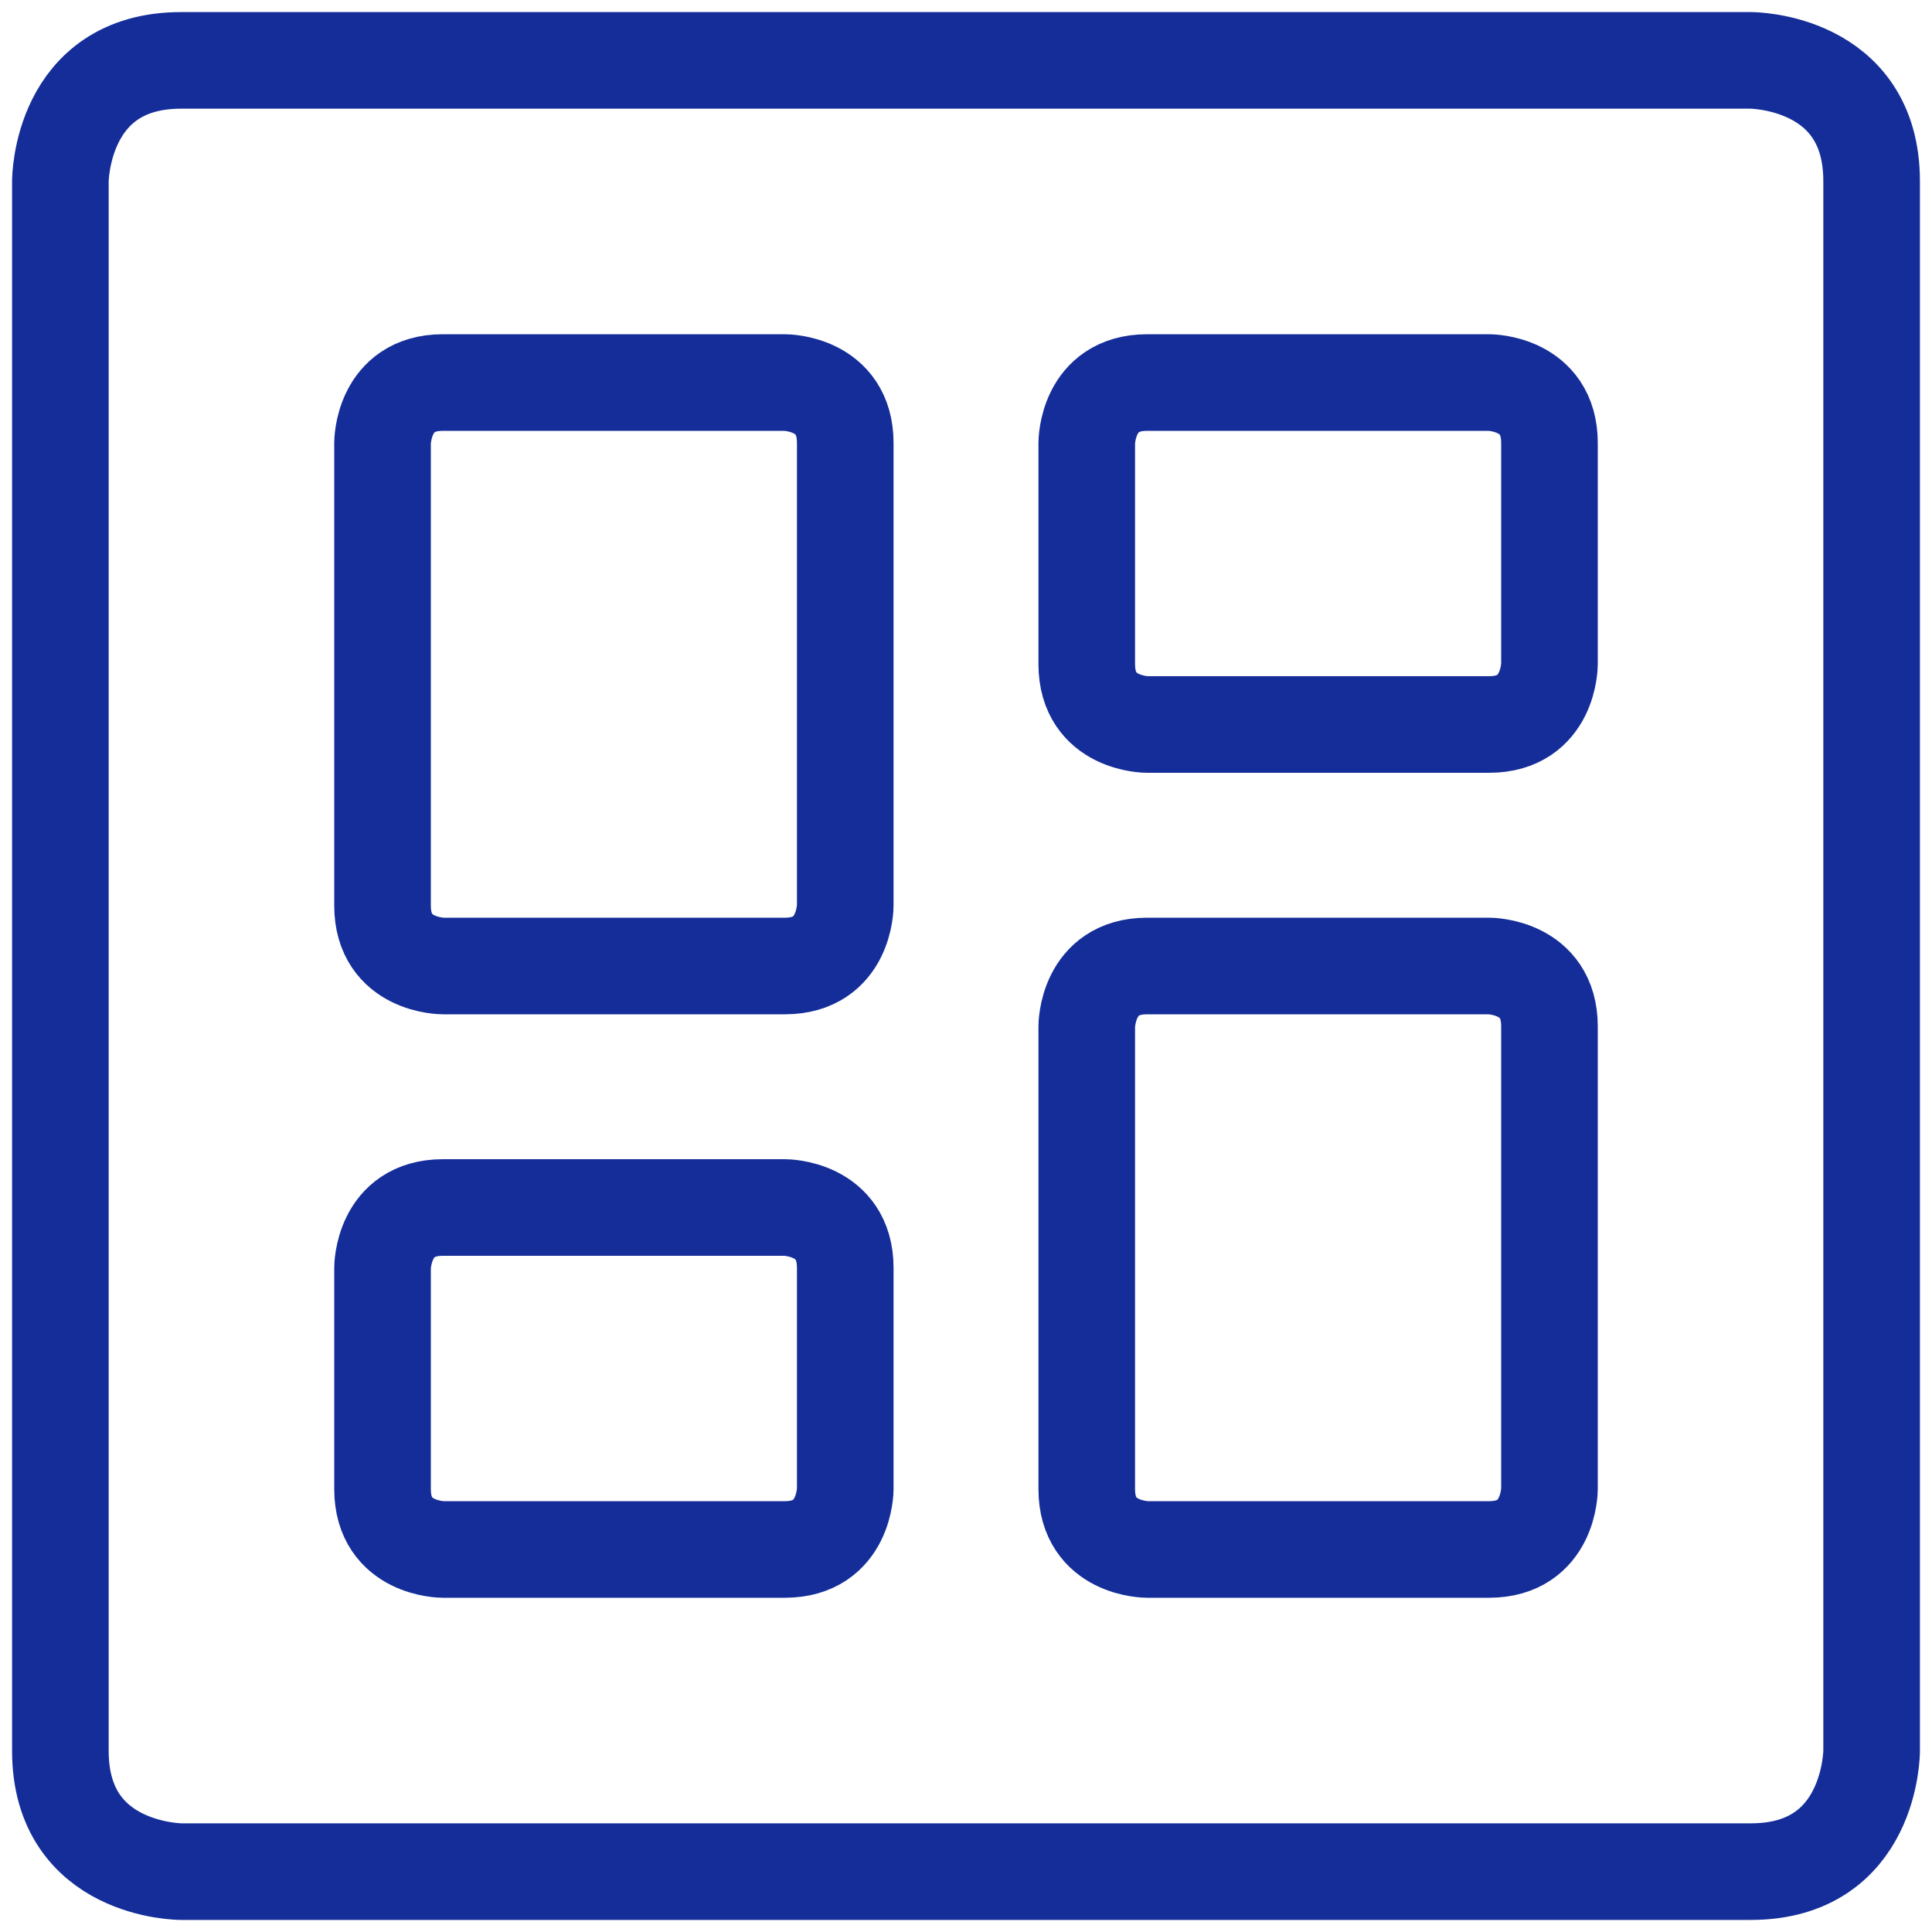 <svg viewBox="0 0 40 40" fill="none" xmlns="http://www.w3.org/2000/svg"><g clip-path="url(#a)" stroke="#142D99" stroke-width="2" stroke-linecap="round" stroke-linejoin="round"><path d="M9.17 7.92h7.08s1.25 0 1.25 1.25v9.58s0 1.25-1.25 1.25h-7.08s-1.25 0-1.25-1.25v-9.58s0-1.25 1.25-1.25Zm0 17.08h7.08s1.25 0 1.25 1.25v4.58s0 1.25-1.25 1.25h-7.08s-1.25 0-1.25-1.25v-4.58s0-1.25 1.25-1.25Zm14.58-5h7.08s1.25 0 1.25 1.25v9.58s0 1.25-1.25 1.25h-7.08s-1.25 0-1.25-1.25v-9.58s0-1.25 1.25-1.25Zm0-12.08h7.08s1.25 0 1.25 1.25v4.58s0 1.25-1.25 1.25h-7.08s-1.25 0-1.25-1.25v-4.58s0-1.25 1.25-1.25Z"/><path d="M3.75 1.25h32.5s2.5 0 2.5 2.5v32.5s0 2.5-2.5 2.5h-32.5s-2.5 0-2.5-2.5v-32.5s0-2.5 2.5-2.5Z"/></g><defs><clipPath id="a"><path fill="#fff" d="M0 0h40v40h-40z"/></clipPath></defs></svg>